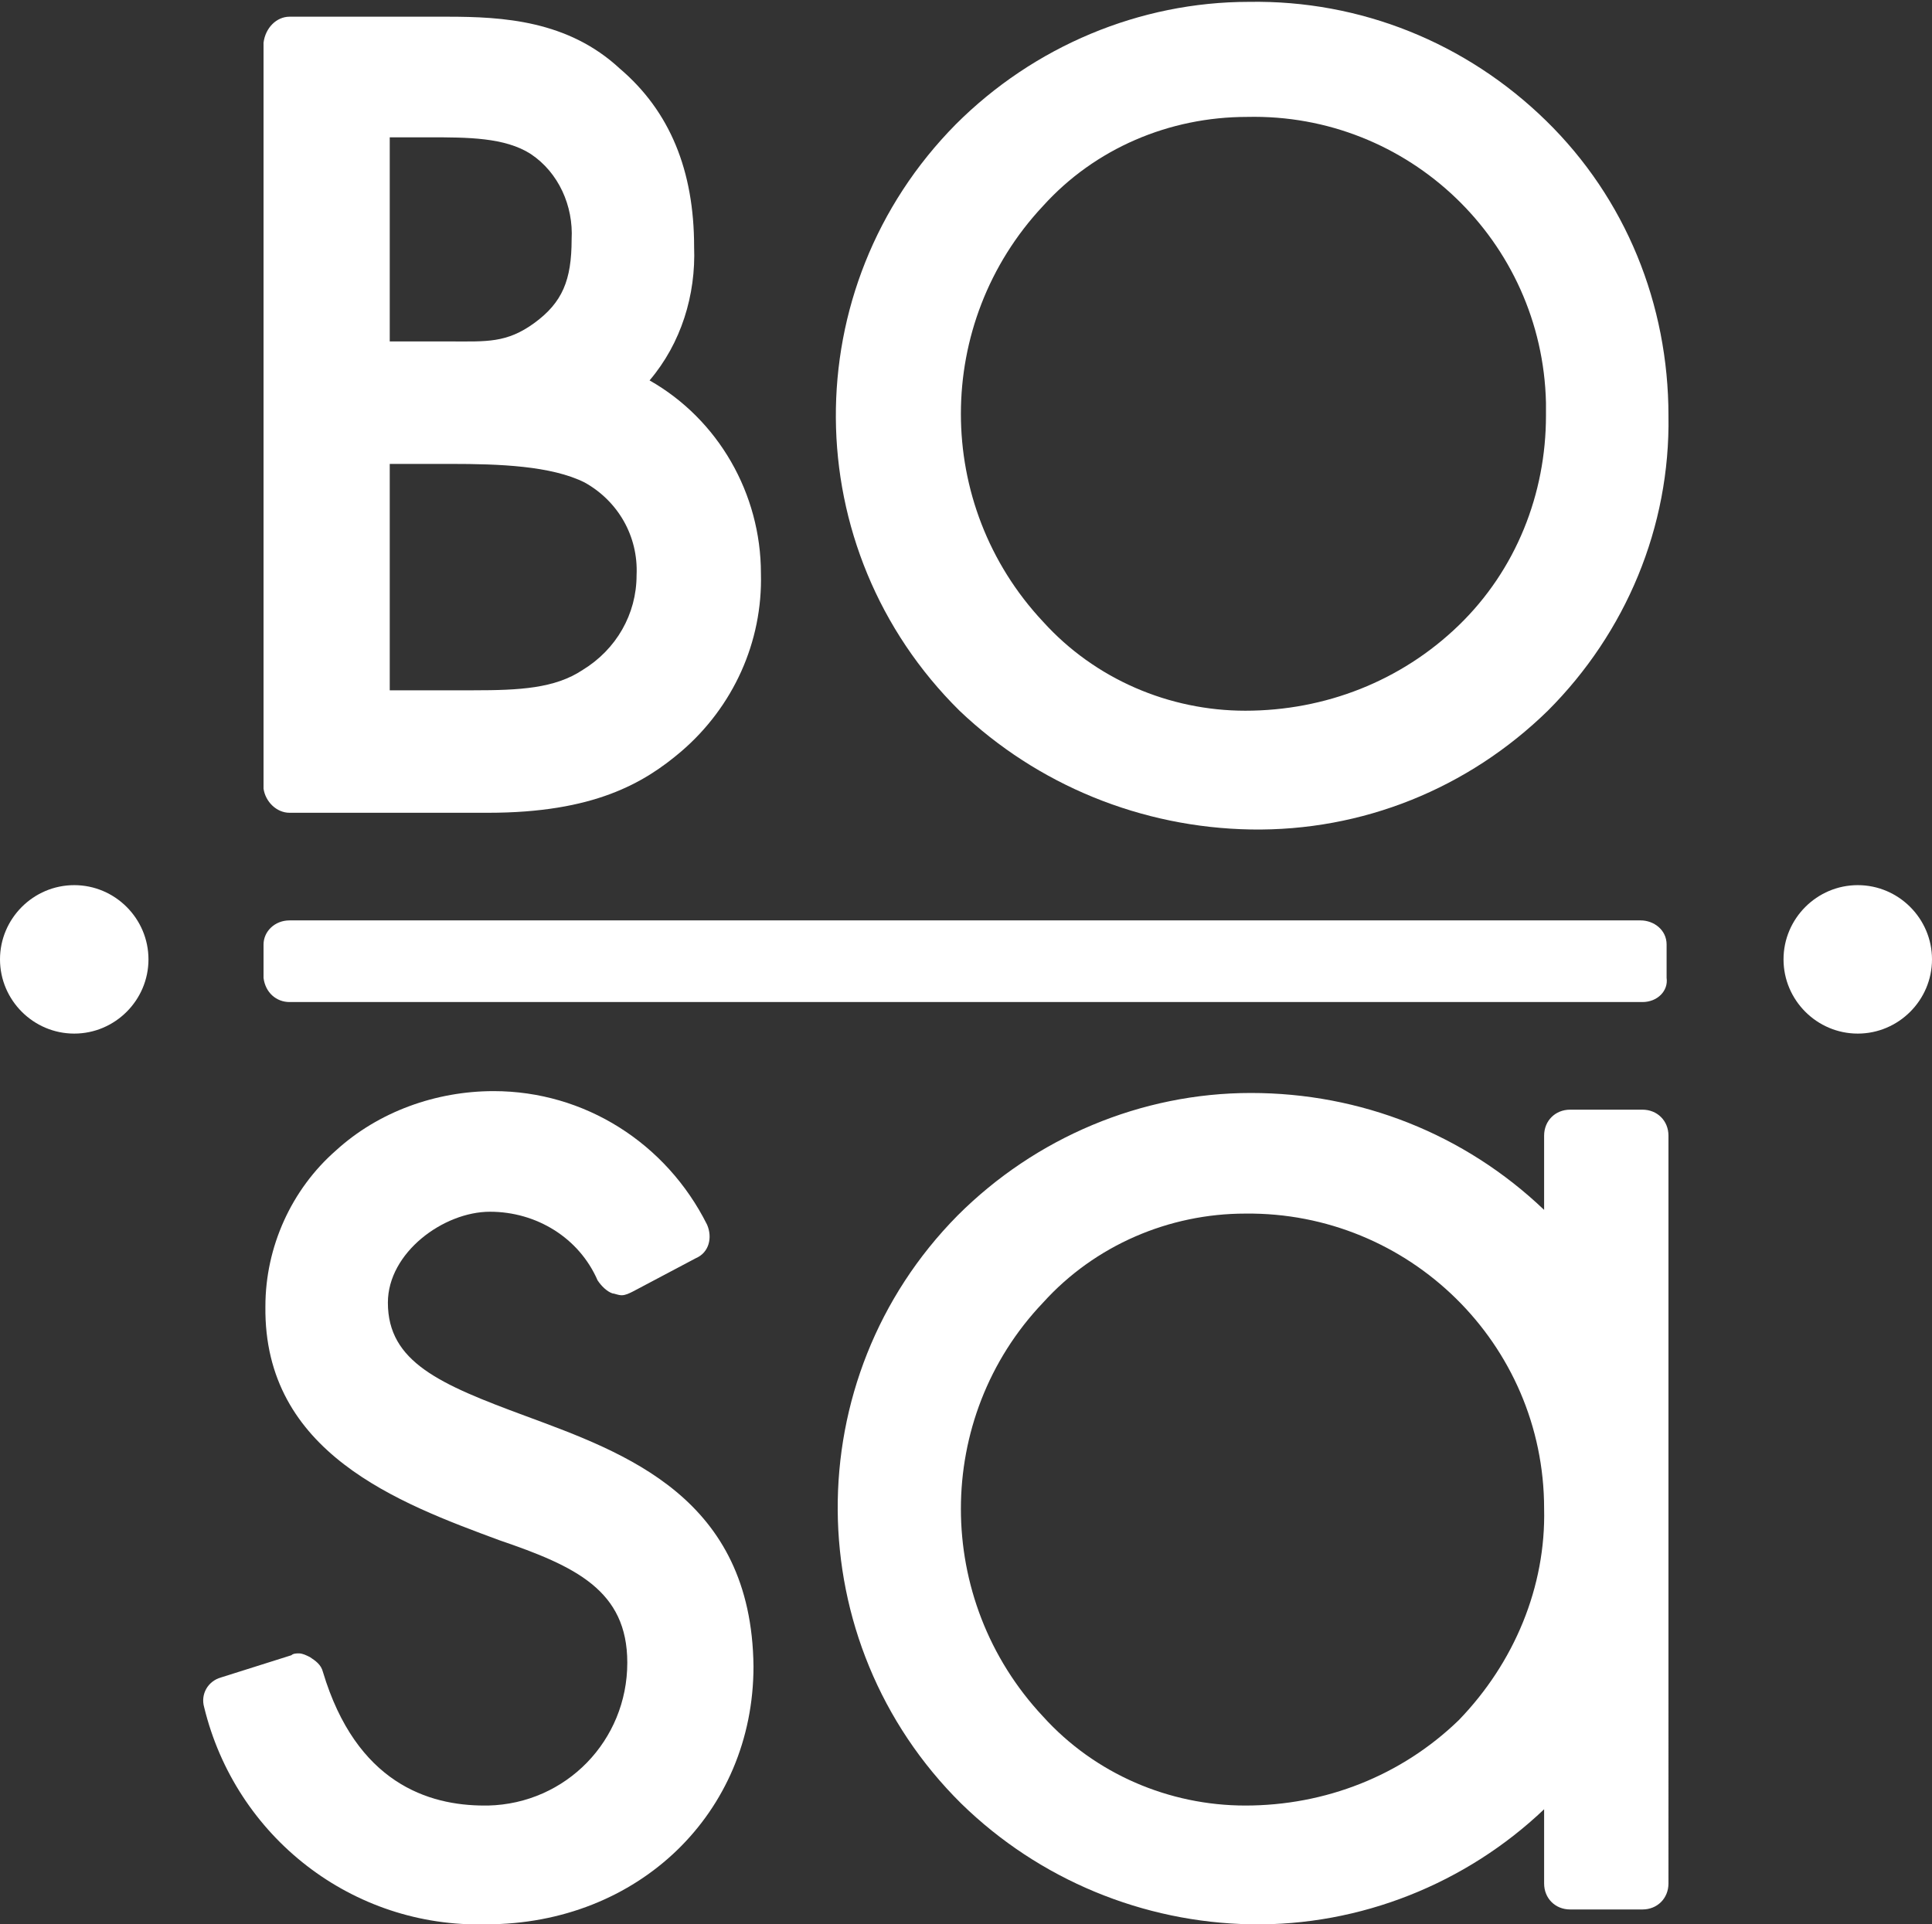 <?xml version="1.0" encoding="utf-8"?>
<!-- Generator: Adobe Illustrator 25.0.0, SVG Export Plug-In . SVG Version: 6.00 Build 0)  -->
<svg version="1.1" id="Layer_1" xmlns="http://www.w3.org/2000/svg" xmlns:xlink="http://www.w3.org/1999/xlink" x="0px" y="0px"
	 viewBox="0 0 104.1 103.7" style="enable-background:new 0 0 104.1 103.7;" xml:space="preserve">
<rect x="0" y="0" width="104.1" height="103.7" fill="#333333" stroke="none"/>
<style type="text/css">
	.st0{fill:#FFFFFF;}
</style>
<g id="Layer_2_1_">
	<g id="Calque_1">
		<path class="st0" d="M21,25h3.3c2.6,0,5.4,0.1,7.2,1c1.8,1,2.9,2.9,2.8,5c0,2.1-1.1,4-2.9,5.1c-1.5,1-3.4,1.1-5.9,1.1H21V25z
			 M21,7.4h2.1c2.1,0,4.1,0,5.5,0.9c1.5,1,2.3,2.8,2.2,4.6c0,2.2-0.5,3.4-2,4.5s-2.6,1-4.5,1H21V7.4z M15.6,43.8h10.7
			c5.7,0,8.4-1.6,10.4-3.3c2.8-2.4,4.4-5.9,4.3-9.6c0-4.3-2.3-8.3-6-10.4c1.7-2,2.5-4.6,2.4-7.2c0-4.1-1.3-7.3-4-9.6
			c-2.8-2.6-6.3-2.8-9.3-2.8h-8.5c-0.7,0-1.3,0.6-1.4,1.4v40.2C14.3,43.2,14.9,43.8,15.6,43.8"/>
		<path class="st0" d="M56.2,11.1c2.8-3.1,6.8-4.8,11-4.8c8.7-0.2,15.9,6.7,16.1,15.4c0,0.2,0,0.5,0,0.7c0,4.2-1.6,8.3-4.7,11.3
			c-3.1,3-7.2,4.6-11.5,4.6c-4.1,0-8.1-1.7-10.9-4.8C50.3,27.2,50.3,17.4,56.2,11.1 M67.4,44.7c6,0.1,11.7-2.2,16-6.4
			c4.2-4.2,6.6-9.9,6.5-15.9c0-6-2.3-11.7-6.6-15.9c-4.3-4.2-10-6.5-16-6.4c-5.9,0-11.6,2.4-15.8,6.6c-8.7,8.8-8.6,22.9,0.2,31.6
			C55.9,42.3,61.5,44.6,67.4,44.7"/>
		<path class="st0" d="M28.3,76.3c-4.6-1.7-7.4-2.9-7.4-6.1c0-2.7,3-4.9,5.5-4.9c2.5,0,4.8,1.4,5.8,3.7c0.2,0.3,0.5,0.6,0.8,0.7
			c0.1,0,0.3,0.1,0.5,0.1c0.2,0,0.4-0.1,0.6-0.2l3.4-1.8c0.7-0.3,0.9-1.1,0.6-1.8c-2.2-4.4-6.6-7.2-11.5-7.2c-3.1,0-6.2,1.1-8.5,3.2
			c-2.4,2.1-3.8,5.2-3.8,8.4C14.2,78.3,21.5,81,26.9,83c4.1,1.4,6.9,2.7,6.9,6.6c0,4.2-3.3,7.6-7.5,7.7c-0.1,0-0.1,0-0.2,0
			c-3,0-6.9-1.2-8.7-7.2c-0.1-0.4-0.4-0.6-0.7-0.8c-0.2-0.1-0.4-0.2-0.6-0.2c-0.1,0-0.3,0-0.4,0.1l-3.8,1.2
			c-0.7,0.2-1.1,0.9-0.9,1.6c1.7,7,8,11.9,15.2,11.7c8.2,0,14.4-6,14.4-13.9C40.5,80.7,33.7,78.3,28.3,76.3"/>
		<path class="st0" d="M4,47.7c-2.2,0-4,1.8-4,4c0,2.2,1.8,4,4,4s4-1.8,4-4S6.2,47.7,4,47.7"/>
		<path class="st0" d="M100.1,47.7c-2.2,0-4,1.8-4,4s1.8,4,4,4s4-1.8,4-4S102.3,47.7,100.1,47.7"/>
		<path class="st0" d="M88.5,54H15.6c-0.7,0-1.3-0.5-1.4-1.3c0,0,0,0,0,0v-1.8c0-0.7,0.6-1.3,1.4-1.3h72.8c0.7,0,1.4,0.5,1.4,1.3
			c0,0,0,0,0,0v1.8C89.9,53.4,89.3,54,88.5,54C88.5,54,88.5,54,88.5,54"/>
		<path class="st0" d="M78.6,92.7c-3.1,3-7.2,4.6-11.5,4.6c-4.1,0-8.1-1.7-10.9-4.8c-5.9-6.3-5.9-16.1,0-22.3
			c2.8-3.1,6.8-4.8,10.9-4.8c8.8-0.1,16.1,7,16.1,15.9C83.3,85.5,81.6,89.6,78.6,92.7 M89.9,81.2v-20c0-0.8-0.6-1.4-1.4-1.4h-3.9
			c-0.8,0-1.4,0.6-1.4,1.4v4c-4.3-4.1-9.9-6.3-15.8-6.3c-5.9,0-11.6,2.4-15.8,6.6c-8.7,8.8-8.6,23,0.2,31.7
			c4.2,4.1,9.8,6.4,15.6,6.5c5.9,0.1,11.6-2.2,15.8-6.2v4c0,0.8,0.6,1.4,1.4,1.4c0,0,0,0,0,0h3.9c0.8,0,1.4-0.6,1.4-1.4V81.3
			C89.9,81.3,89.9,81.2,89.9,81.2"/>
	</g>
</g>
</svg>
